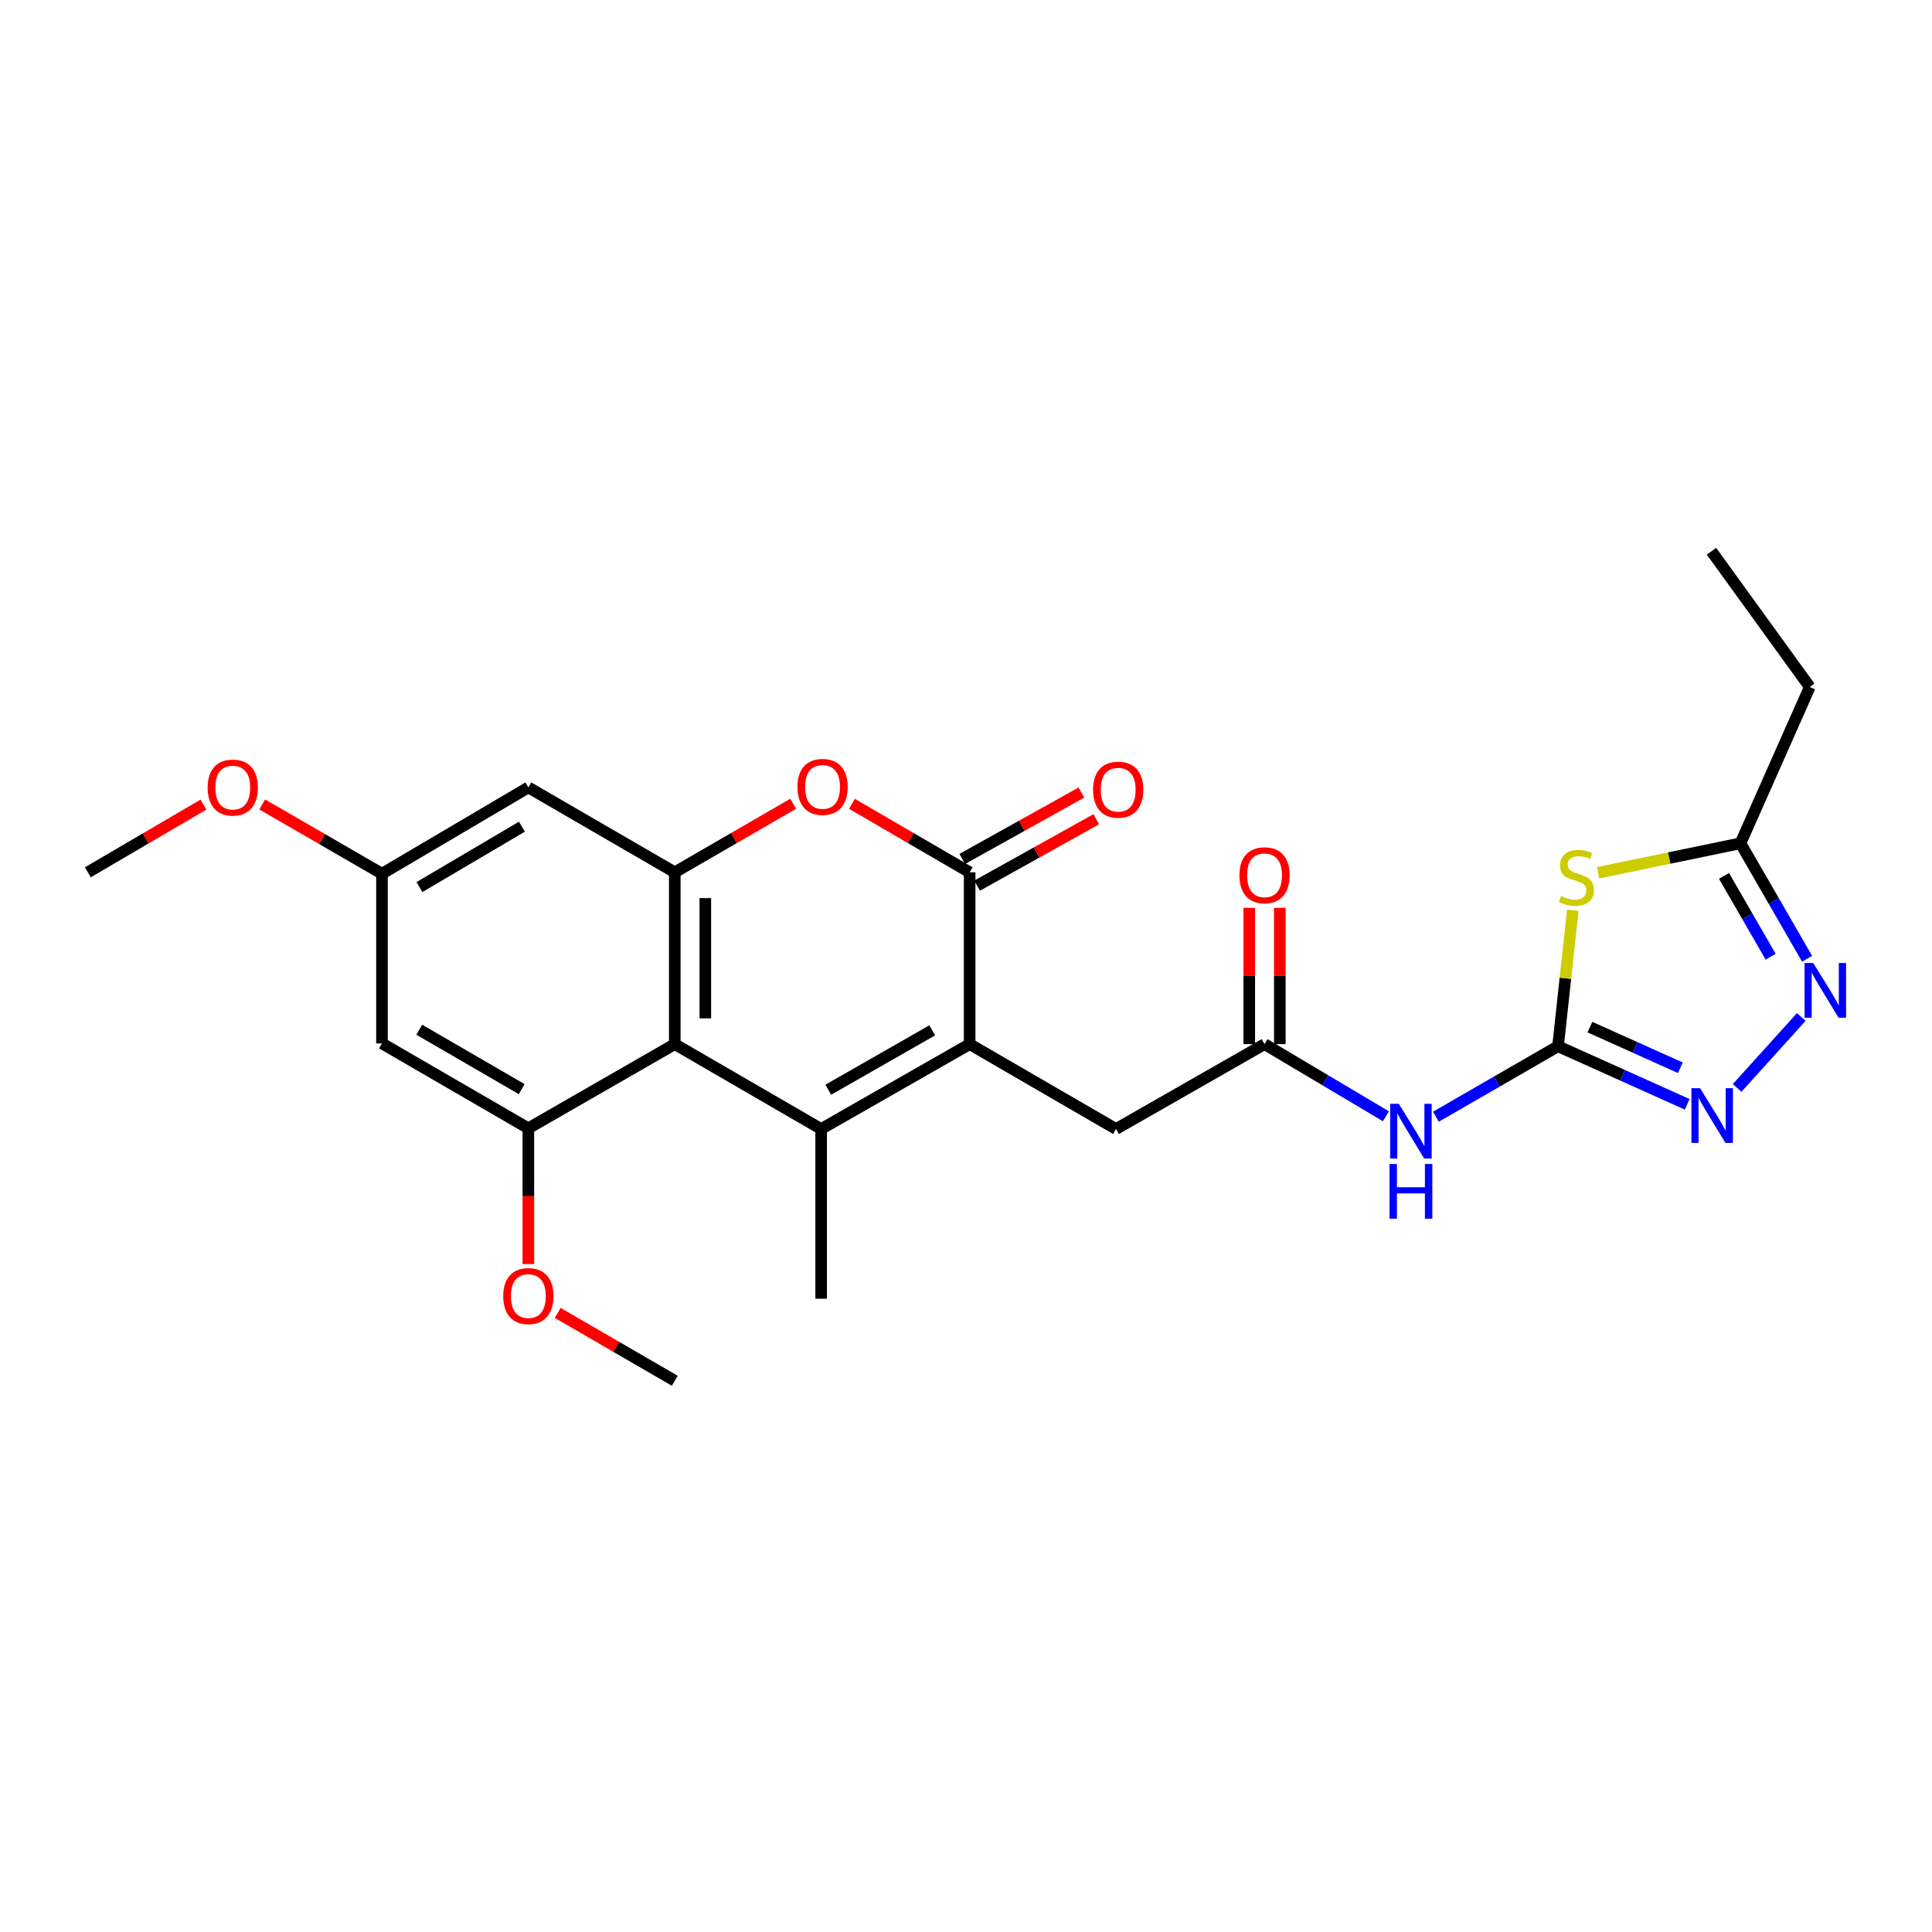 <?xml version='1.0' encoding='iso-8859-1'?>
<svg version='1.1' baseProfile='full'
              xmlns='http://www.w3.org/2000/svg'
                      xmlns:rdkit='http://www.rdkit.org/xml'
                      xmlns:xlink='http://www.w3.org/1999/xlink'
                  xml:space='preserve'
width='1000px' height='1000px' viewBox='0 0 1000 1000'>
<!-- END OF HEADER -->
<rect style='opacity:1.0;fill:#FFFFFF;stroke:none' width='1000' height='1000' x='0' y='0'> </rect>
<path class='bond-0' d='M 425.027,584.367 L 501.892,540.444' style='fill:none;fill-rule:evenodd;stroke:#000000;stroke-width:6px;stroke-linecap:butt;stroke-linejoin:miter;stroke-opacity:1' />
<path class='bond-0' d='M 428.711,564.05 L 482.517,533.304' style='fill:none;fill-rule:evenodd;stroke:#000000;stroke-width:6px;stroke-linecap:butt;stroke-linejoin:miter;stroke-opacity:1' />
<path class='bond-1' d='M 425.027,584.367 L 349.26,540.444' style='fill:none;fill-rule:evenodd;stroke:#000000;stroke-width:6px;stroke-linecap:butt;stroke-linejoin:miter;stroke-opacity:1' />
<path class='bond-20' d='M 425.027,584.367 L 425.027,672.213' style='fill:none;fill-rule:evenodd;stroke:#000000;stroke-width:6px;stroke-linecap:butt;stroke-linejoin:miter;stroke-opacity:1' />
<path class='bond-3' d='M 501.892,540.444 L 501.892,451.509' style='fill:none;fill-rule:evenodd;stroke:#000000;stroke-width:6px;stroke-linecap:butt;stroke-linejoin:miter;stroke-opacity:1' />
<path class='bond-14' d='M 501.892,540.444 L 577.65,584.367' style='fill:none;fill-rule:evenodd;stroke:#000000;stroke-width:6px;stroke-linecap:butt;stroke-linejoin:miter;stroke-opacity:1' />
<path class='bond-5' d='M 349.26,540.444 L 349.26,451.509' style='fill:none;fill-rule:evenodd;stroke:#000000;stroke-width:6px;stroke-linecap:butt;stroke-linejoin:miter;stroke-opacity:1' />
<path class='bond-5' d='M 365.072,527.104 L 365.072,464.849' style='fill:none;fill-rule:evenodd;stroke:#000000;stroke-width:6px;stroke-linecap:butt;stroke-linejoin:miter;stroke-opacity:1' />
<path class='bond-10' d='M 349.26,540.444 L 273.475,584.007' style='fill:none;fill-rule:evenodd;stroke:#000000;stroke-width:6px;stroke-linecap:butt;stroke-linejoin:miter;stroke-opacity:1' />
<path class='bond-2' d='M 806.426,541.542 L 774.827,559.779' style='fill:none;fill-rule:evenodd;stroke:#000000;stroke-width:6px;stroke-linecap:butt;stroke-linejoin:miter;stroke-opacity:1' />
<path class='bond-2' d='M 774.827,559.779 L 743.228,578.016' style='fill:none;fill-rule:evenodd;stroke:#0000FF;stroke-width:6px;stroke-linecap:butt;stroke-linejoin:miter;stroke-opacity:1' />
<path class='bond-4' d='M 806.426,541.542 L 810.254,506.344' style='fill:none;fill-rule:evenodd;stroke:#000000;stroke-width:6px;stroke-linecap:butt;stroke-linejoin:miter;stroke-opacity:1' />
<path class='bond-4' d='M 810.254,506.344 L 814.082,471.145' style='fill:none;fill-rule:evenodd;stroke:#CCCC00;stroke-width:6px;stroke-linecap:butt;stroke-linejoin:miter;stroke-opacity:1' />
<path class='bond-7' d='M 806.426,541.542 L 839.858,556.57' style='fill:none;fill-rule:evenodd;stroke:#000000;stroke-width:6px;stroke-linecap:butt;stroke-linejoin:miter;stroke-opacity:1' />
<path class='bond-7' d='M 839.858,556.57 L 873.289,571.599' style='fill:none;fill-rule:evenodd;stroke:#0000FF;stroke-width:6px;stroke-linecap:butt;stroke-linejoin:miter;stroke-opacity:1' />
<path class='bond-7' d='M 822.939,531.629 L 846.341,542.148' style='fill:none;fill-rule:evenodd;stroke:#000000;stroke-width:6px;stroke-linecap:butt;stroke-linejoin:miter;stroke-opacity:1' />
<path class='bond-7' d='M 846.341,542.148 L 869.743,552.668' style='fill:none;fill-rule:evenodd;stroke:#0000FF;stroke-width:6px;stroke-linecap:butt;stroke-linejoin:miter;stroke-opacity:1' />
<path class='bond-17' d='M 505.741,458.415 L 536.582,441.226' style='fill:none;fill-rule:evenodd;stroke:#000000;stroke-width:6px;stroke-linecap:butt;stroke-linejoin:miter;stroke-opacity:1' />
<path class='bond-17' d='M 536.582,441.226 L 567.423,424.036' style='fill:none;fill-rule:evenodd;stroke:#FF0000;stroke-width:6px;stroke-linecap:butt;stroke-linejoin:miter;stroke-opacity:1' />
<path class='bond-17' d='M 498.043,444.603 L 528.884,427.414' style='fill:none;fill-rule:evenodd;stroke:#000000;stroke-width:6px;stroke-linecap:butt;stroke-linejoin:miter;stroke-opacity:1' />
<path class='bond-17' d='M 528.884,427.414 L 559.725,410.224' style='fill:none;fill-rule:evenodd;stroke:#FF0000;stroke-width:6px;stroke-linecap:butt;stroke-linejoin:miter;stroke-opacity:1' />
<path class='bond-26' d='M 501.892,451.509 L 471.425,433.785' style='fill:none;fill-rule:evenodd;stroke:#000000;stroke-width:6px;stroke-linecap:butt;stroke-linejoin:miter;stroke-opacity:1' />
<path class='bond-26' d='M 471.425,433.785 L 440.958,416.061' style='fill:none;fill-rule:evenodd;stroke:#FF0000;stroke-width:6px;stroke-linecap:butt;stroke-linejoin:miter;stroke-opacity:1' />
<path class='bond-11' d='M 827.188,451.737 L 864.028,444.113' style='fill:none;fill-rule:evenodd;stroke:#CCCC00;stroke-width:6px;stroke-linecap:butt;stroke-linejoin:miter;stroke-opacity:1' />
<path class='bond-11' d='M 864.028,444.113 L 900.869,436.488' style='fill:none;fill-rule:evenodd;stroke:#000000;stroke-width:6px;stroke-linecap:butt;stroke-linejoin:miter;stroke-opacity:1' />
<path class='bond-6' d='M 349.26,451.509 L 379.903,433.767' style='fill:none;fill-rule:evenodd;stroke:#000000;stroke-width:6px;stroke-linecap:butt;stroke-linejoin:miter;stroke-opacity:1' />
<path class='bond-6' d='M 379.903,433.767 L 410.546,416.024' style='fill:none;fill-rule:evenodd;stroke:#FF0000;stroke-width:6px;stroke-linecap:butt;stroke-linejoin:miter;stroke-opacity:1' />
<path class='bond-13' d='M 349.26,451.509 L 273.475,407.569' style='fill:none;fill-rule:evenodd;stroke:#000000;stroke-width:6px;stroke-linecap:butt;stroke-linejoin:miter;stroke-opacity:1' />
<path class='bond-8' d='M 899.14,563.112 L 932.341,526.379' style='fill:none;fill-rule:evenodd;stroke:#0000FF;stroke-width:6px;stroke-linecap:butt;stroke-linejoin:miter;stroke-opacity:1' />
<path class='bond-28' d='M 935.347,496.258 L 918.108,466.373' style='fill:none;fill-rule:evenodd;stroke:#0000FF;stroke-width:6px;stroke-linecap:butt;stroke-linejoin:miter;stroke-opacity:1' />
<path class='bond-28' d='M 918.108,466.373 L 900.869,436.488' style='fill:none;fill-rule:evenodd;stroke:#000000;stroke-width:6px;stroke-linecap:butt;stroke-linejoin:miter;stroke-opacity:1' />
<path class='bond-28' d='M 916.479,495.193 L 904.411,474.274' style='fill:none;fill-rule:evenodd;stroke:#0000FF;stroke-width:6px;stroke-linecap:butt;stroke-linejoin:miter;stroke-opacity:1' />
<path class='bond-28' d='M 904.411,474.274 L 892.344,453.354' style='fill:none;fill-rule:evenodd;stroke:#000000;stroke-width:6px;stroke-linecap:butt;stroke-linejoin:miter;stroke-opacity:1' />
<path class='bond-9' d='M 717.347,577.788 L 685.935,559.116' style='fill:none;fill-rule:evenodd;stroke:#0000FF;stroke-width:6px;stroke-linecap:butt;stroke-linejoin:miter;stroke-opacity:1' />
<path class='bond-9' d='M 685.935,559.116 L 654.523,540.444' style='fill:none;fill-rule:evenodd;stroke:#000000;stroke-width:6px;stroke-linecap:butt;stroke-linejoin:miter;stroke-opacity:1' />
<path class='bond-15' d='M 273.475,584.007 L 197.709,540.075' style='fill:none;fill-rule:evenodd;stroke:#000000;stroke-width:6px;stroke-linecap:butt;stroke-linejoin:miter;stroke-opacity:1' />
<path class='bond-15' d='M 270.042,563.738 L 217.005,532.986' style='fill:none;fill-rule:evenodd;stroke:#000000;stroke-width:6px;stroke-linecap:butt;stroke-linejoin:miter;stroke-opacity:1' />
<path class='bond-19' d='M 273.475,584.007 L 273.475,619.14' style='fill:none;fill-rule:evenodd;stroke:#000000;stroke-width:6px;stroke-linecap:butt;stroke-linejoin:miter;stroke-opacity:1' />
<path class='bond-19' d='M 273.475,619.14 L 273.475,654.274' style='fill:none;fill-rule:evenodd;stroke:#FF0000;stroke-width:6px;stroke-linecap:butt;stroke-linejoin:miter;stroke-opacity:1' />
<path class='bond-22' d='M 900.869,436.488 L 936.736,355.599' style='fill:none;fill-rule:evenodd;stroke:#000000;stroke-width:6px;stroke-linecap:butt;stroke-linejoin:miter;stroke-opacity:1' />
<path class='bond-12' d='M 654.523,540.444 L 577.65,584.367' style='fill:none;fill-rule:evenodd;stroke:#000000;stroke-width:6px;stroke-linecap:butt;stroke-linejoin:miter;stroke-opacity:1' />
<path class='bond-18' d='M 662.43,540.444 L 662.43,505.171' style='fill:none;fill-rule:evenodd;stroke:#000000;stroke-width:6px;stroke-linecap:butt;stroke-linejoin:miter;stroke-opacity:1' />
<path class='bond-18' d='M 662.43,505.171 L 662.43,469.897' style='fill:none;fill-rule:evenodd;stroke:#FF0000;stroke-width:6px;stroke-linecap:butt;stroke-linejoin:miter;stroke-opacity:1' />
<path class='bond-18' d='M 646.617,540.444 L 646.617,505.171' style='fill:none;fill-rule:evenodd;stroke:#000000;stroke-width:6px;stroke-linecap:butt;stroke-linejoin:miter;stroke-opacity:1' />
<path class='bond-18' d='M 646.617,505.171 L 646.617,469.897' style='fill:none;fill-rule:evenodd;stroke:#FF0000;stroke-width:6px;stroke-linecap:butt;stroke-linejoin:miter;stroke-opacity:1' />
<path class='bond-27' d='M 273.475,407.569 L 197.709,452.238' style='fill:none;fill-rule:evenodd;stroke:#000000;stroke-width:6px;stroke-linecap:butt;stroke-linejoin:miter;stroke-opacity:1' />
<path class='bond-27' d='M 270.141,427.89 L 217.104,459.159' style='fill:none;fill-rule:evenodd;stroke:#000000;stroke-width:6px;stroke-linecap:butt;stroke-linejoin:miter;stroke-opacity:1' />
<path class='bond-16' d='M 197.709,540.075 L 197.709,452.238' style='fill:none;fill-rule:evenodd;stroke:#000000;stroke-width:6px;stroke-linecap:butt;stroke-linejoin:miter;stroke-opacity:1' />
<path class='bond-21' d='M 197.709,452.238 L 166.707,434.308' style='fill:none;fill-rule:evenodd;stroke:#000000;stroke-width:6px;stroke-linecap:butt;stroke-linejoin:miter;stroke-opacity:1' />
<path class='bond-21' d='M 166.707,434.308 L 135.705,416.378' style='fill:none;fill-rule:evenodd;stroke:#FF0000;stroke-width:6px;stroke-linecap:butt;stroke-linejoin:miter;stroke-opacity:1' />
<path class='bond-23' d='M 288.665,679.565 L 318.963,697.121' style='fill:none;fill-rule:evenodd;stroke:#FF0000;stroke-width:6px;stroke-linecap:butt;stroke-linejoin:miter;stroke-opacity:1' />
<path class='bond-23' d='M 318.963,697.121 L 349.26,714.677' style='fill:none;fill-rule:evenodd;stroke:#000000;stroke-width:6px;stroke-linecap:butt;stroke-linejoin:miter;stroke-opacity:1' />
<path class='bond-24' d='M 105.301,416.456 L 75.378,433.983' style='fill:none;fill-rule:evenodd;stroke:#FF0000;stroke-width:6px;stroke-linecap:butt;stroke-linejoin:miter;stroke-opacity:1' />
<path class='bond-24' d='M 75.378,433.983 L 45.455,451.509' style='fill:none;fill-rule:evenodd;stroke:#000000;stroke-width:6px;stroke-linecap:butt;stroke-linejoin:miter;stroke-opacity:1' />
<path class='bond-25' d='M 936.736,355.599 L 885.865,285.323' style='fill:none;fill-rule:evenodd;stroke:#000000;stroke-width:6px;stroke-linecap:butt;stroke-linejoin:miter;stroke-opacity:1' />
<path  class='atom-5' d='M 807.94 463.786
Q 808.26 463.906, 809.58 464.466
Q 810.9 465.026, 812.34 465.386
Q 813.82 465.706, 815.26 465.706
Q 817.94 465.706, 819.5 464.426
Q 821.06 463.106, 821.06 460.826
Q 821.06 459.266, 820.26 458.306
Q 819.5 457.346, 818.3 456.826
Q 817.1 456.306, 815.1 455.706
Q 812.58 454.946, 811.06 454.226
Q 809.58 453.506, 808.5 451.986
Q 807.46 450.466, 807.46 447.906
Q 807.46 444.346, 809.86 442.146
Q 812.3 439.946, 817.1 439.946
Q 820.38 439.946, 824.1 441.506
L 823.18 444.586
Q 819.78 443.186, 817.22 443.186
Q 814.46 443.186, 812.94 444.346
Q 811.42 445.466, 811.46 447.426
Q 811.46 448.946, 812.22 449.866
Q 813.02 450.786, 814.14 451.306
Q 815.3 451.826, 817.22 452.426
Q 819.78 453.226, 821.3 454.026
Q 822.82 454.826, 823.9 456.466
Q 825.02 458.066, 825.02 460.826
Q 825.02 464.746, 822.38 466.866
Q 819.78 468.946, 815.42 468.946
Q 812.9 468.946, 810.98 468.386
Q 809.1 467.866, 806.86 466.946
L 807.94 463.786
' fill='#CCCC00'/>
<path  class='atom-7' d='M 412.756 407.297
Q 412.756 400.497, 416.116 396.697
Q 419.476 392.897, 425.756 392.897
Q 432.036 392.897, 435.396 396.697
Q 438.756 400.497, 438.756 407.297
Q 438.756 414.177, 435.356 418.097
Q 431.956 421.977, 425.756 421.977
Q 419.516 421.977, 416.116 418.097
Q 412.756 414.217, 412.756 407.297
M 425.756 418.777
Q 430.076 418.777, 432.396 415.897
Q 434.756 412.977, 434.756 407.297
Q 434.756 401.737, 432.396 398.937
Q 430.076 396.097, 425.756 396.097
Q 421.436 396.097, 419.076 398.897
Q 416.756 401.697, 416.756 407.297
Q 416.756 413.017, 419.076 415.897
Q 421.436 418.777, 425.756 418.777
' fill='#FF0000'/>
<path  class='atom-8' d='M 879.956 563.25
L 889.236 578.25
Q 890.156 579.73, 891.636 582.41
Q 893.116 585.09, 893.196 585.25
L 893.196 563.25
L 896.956 563.25
L 896.956 591.57
L 893.076 591.57
L 883.116 575.17
Q 881.956 573.25, 880.716 571.05
Q 879.516 568.85, 879.156 568.17
L 879.156 591.57
L 875.476 591.57
L 875.476 563.25
L 879.956 563.25
' fill='#0000FF'/>
<path  class='atom-9' d='M 938.523 498.455
L 947.803 513.455
Q 948.723 514.935, 950.203 517.615
Q 951.683 520.295, 951.763 520.455
L 951.763 498.455
L 955.523 498.455
L 955.523 526.775
L 951.643 526.775
L 941.683 510.375
Q 940.523 508.455, 939.283 506.255
Q 938.083 504.055, 937.723 503.375
L 937.723 526.775
L 934.043 526.775
L 934.043 498.455
L 938.523 498.455
' fill='#0000FF'/>
<path  class='atom-10' d='M 724.03 571.323
L 733.31 586.323
Q 734.23 587.803, 735.71 590.483
Q 737.19 593.163, 737.27 593.323
L 737.27 571.323
L 741.03 571.323
L 741.03 599.643
L 737.15 599.643
L 727.19 583.243
Q 726.03 581.323, 724.79 579.123
Q 723.59 576.923, 723.23 576.243
L 723.23 599.643
L 719.55 599.643
L 719.55 571.323
L 724.03 571.323
' fill='#0000FF'/>
<path  class='atom-10' d='M 719.21 602.475
L 723.05 602.475
L 723.05 614.515
L 737.53 614.515
L 737.53 602.475
L 741.37 602.475
L 741.37 630.795
L 737.53 630.795
L 737.53 617.715
L 723.05 617.715
L 723.05 630.795
L 719.21 630.795
L 719.21 602.475
' fill='#0000FF'/>
<path  class='atom-18' d='M 565.774 408.738
Q 565.774 401.938, 569.134 398.138
Q 572.494 394.338, 578.774 394.338
Q 585.054 394.338, 588.414 398.138
Q 591.774 401.938, 591.774 408.738
Q 591.774 415.618, 588.374 419.538
Q 584.974 423.418, 578.774 423.418
Q 572.534 423.418, 569.134 419.538
Q 565.774 415.658, 565.774 408.738
M 578.774 420.218
Q 583.094 420.218, 585.414 417.338
Q 587.774 414.418, 587.774 408.738
Q 587.774 403.178, 585.414 400.378
Q 583.094 397.538, 578.774 397.538
Q 574.454 397.538, 572.094 400.338
Q 569.774 403.138, 569.774 408.738
Q 569.774 414.458, 572.094 417.338
Q 574.454 420.218, 578.774 420.218
' fill='#FF0000'/>
<path  class='atom-19' d='M 641.523 453.03
Q 641.523 446.23, 644.883 442.43
Q 648.243 438.63, 654.523 438.63
Q 660.803 438.63, 664.163 442.43
Q 667.523 446.23, 667.523 453.03
Q 667.523 459.91, 664.123 463.83
Q 660.723 467.71, 654.523 467.71
Q 648.283 467.71, 644.883 463.83
Q 641.523 459.95, 641.523 453.03
M 654.523 464.51
Q 658.843 464.51, 661.163 461.63
Q 663.523 458.71, 663.523 453.03
Q 663.523 447.47, 661.163 444.67
Q 658.843 441.83, 654.523 441.83
Q 650.203 441.83, 647.843 444.63
Q 645.523 447.43, 645.523 453.03
Q 645.523 458.75, 647.843 461.63
Q 650.203 464.51, 654.523 464.51
' fill='#FF0000'/>
<path  class='atom-20' d='M 260.475 670.843
Q 260.475 664.043, 263.835 660.243
Q 267.195 656.443, 273.475 656.443
Q 279.755 656.443, 283.115 660.243
Q 286.475 664.043, 286.475 670.843
Q 286.475 677.723, 283.075 681.643
Q 279.675 685.523, 273.475 685.523
Q 267.235 685.523, 263.835 681.643
Q 260.475 677.763, 260.475 670.843
M 273.475 682.323
Q 277.795 682.323, 280.115 679.443
Q 282.475 676.523, 282.475 670.843
Q 282.475 665.283, 280.115 662.483
Q 277.795 659.643, 273.475 659.643
Q 269.155 659.643, 266.795 662.443
Q 264.475 665.243, 264.475 670.843
Q 264.475 676.563, 266.795 679.443
Q 269.155 682.323, 273.475 682.323
' fill='#FF0000'/>
<path  class='atom-22' d='M 107.475 407.649
Q 107.475 400.849, 110.835 397.049
Q 114.195 393.249, 120.475 393.249
Q 126.755 393.249, 130.115 397.049
Q 133.475 400.849, 133.475 407.649
Q 133.475 414.529, 130.075 418.449
Q 126.675 422.329, 120.475 422.329
Q 114.235 422.329, 110.835 418.449
Q 107.475 414.569, 107.475 407.649
M 120.475 419.129
Q 124.795 419.129, 127.115 416.249
Q 129.475 413.329, 129.475 407.649
Q 129.475 402.089, 127.115 399.289
Q 124.795 396.449, 120.475 396.449
Q 116.155 396.449, 113.795 399.249
Q 111.475 402.049, 111.475 407.649
Q 111.475 413.369, 113.795 416.249
Q 116.155 419.129, 120.475 419.129
' fill='#FF0000'/>
</svg>
